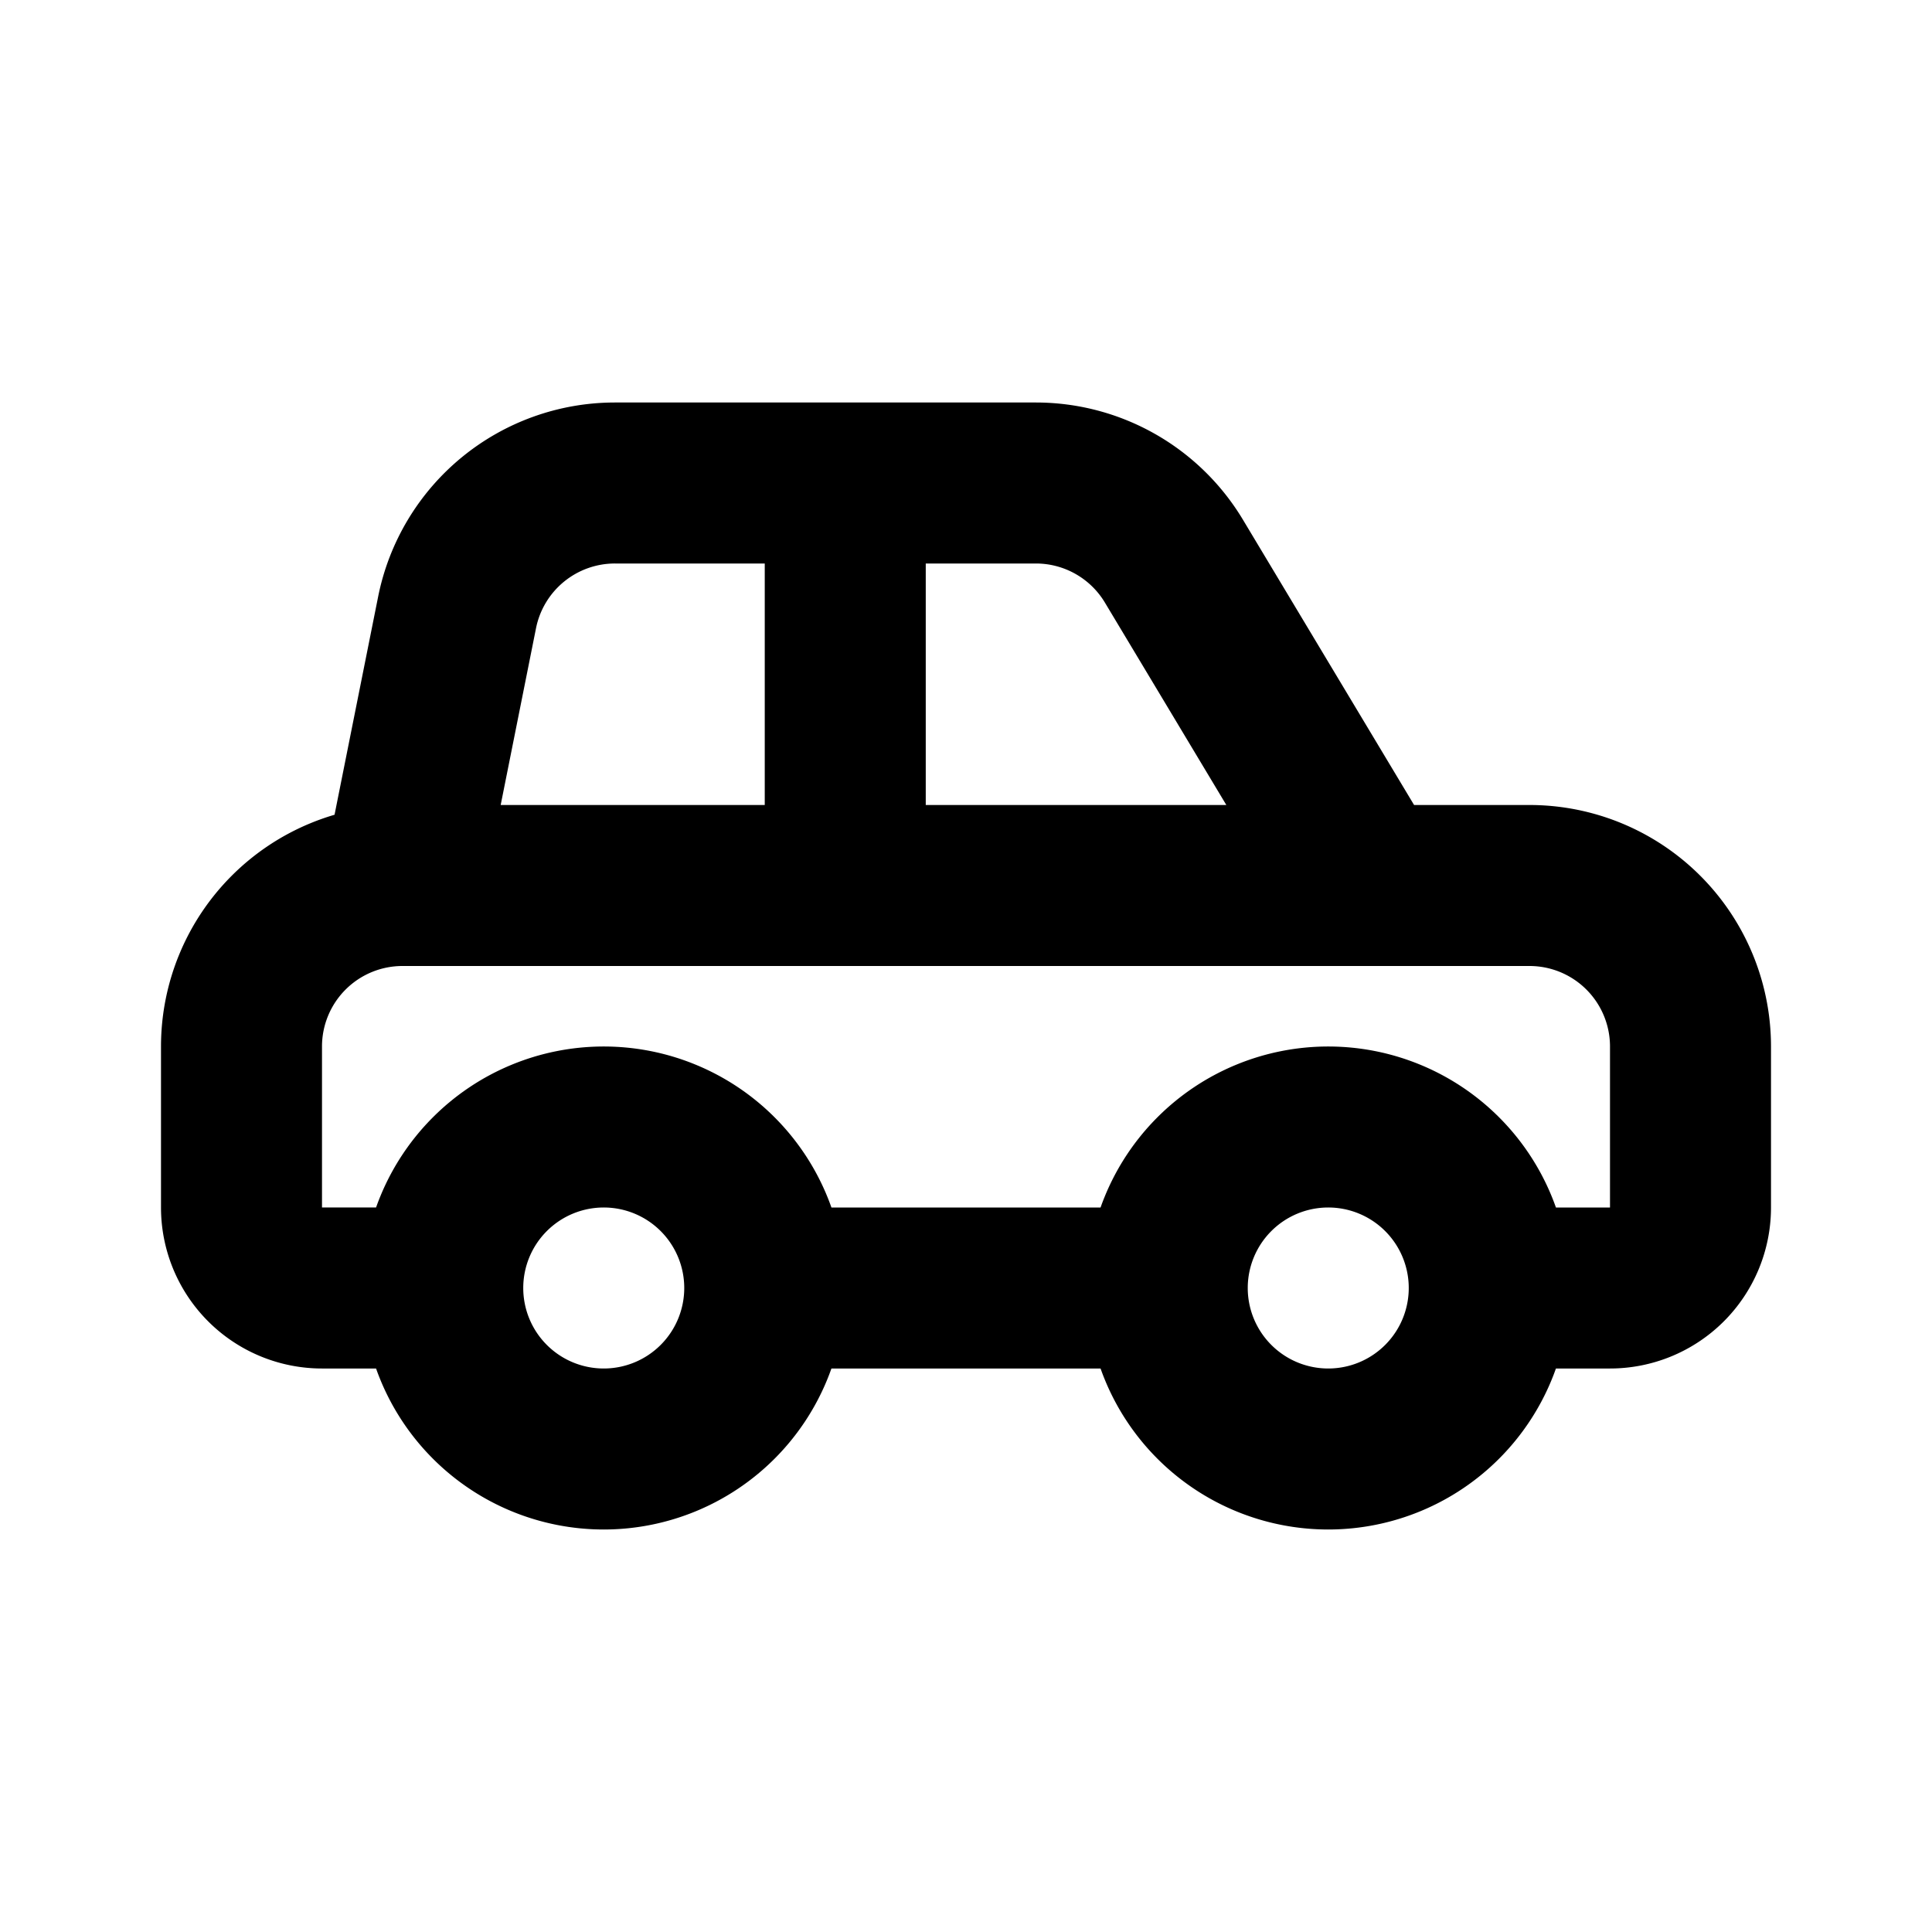 <svg xmlns="http://www.w3.org/2000/svg" width="24" height="24" fill="none" viewBox="0 0 24 24">
  <path stroke="currentColor" stroke-linecap="round" stroke-linejoin="round" stroke-width="2" d="M17 11h2a2 2 0 0 1 2 2v2a1 1 0 0 1-1 1h-1.5M17 11h-6.5m6.5 0-2.417-4.029A2 2 0 0 0 12.868 6H10.5m0 0v5m0-5H7.64a2 2 0 0 0-1.962 1.608L5 11m5.5 0H5m.5 5H4a1 1 0 0 1-1-1v-2a2 2 0 0 1 2-2v0m.5 5a2 2 0 1 0 4 0m-4 0a2 2 0 1 1 4 0m0 0h5m0 0a2 2 0 1 0 4 0m-4 0a2 2 0 1 1 4 0"/>
</svg>
